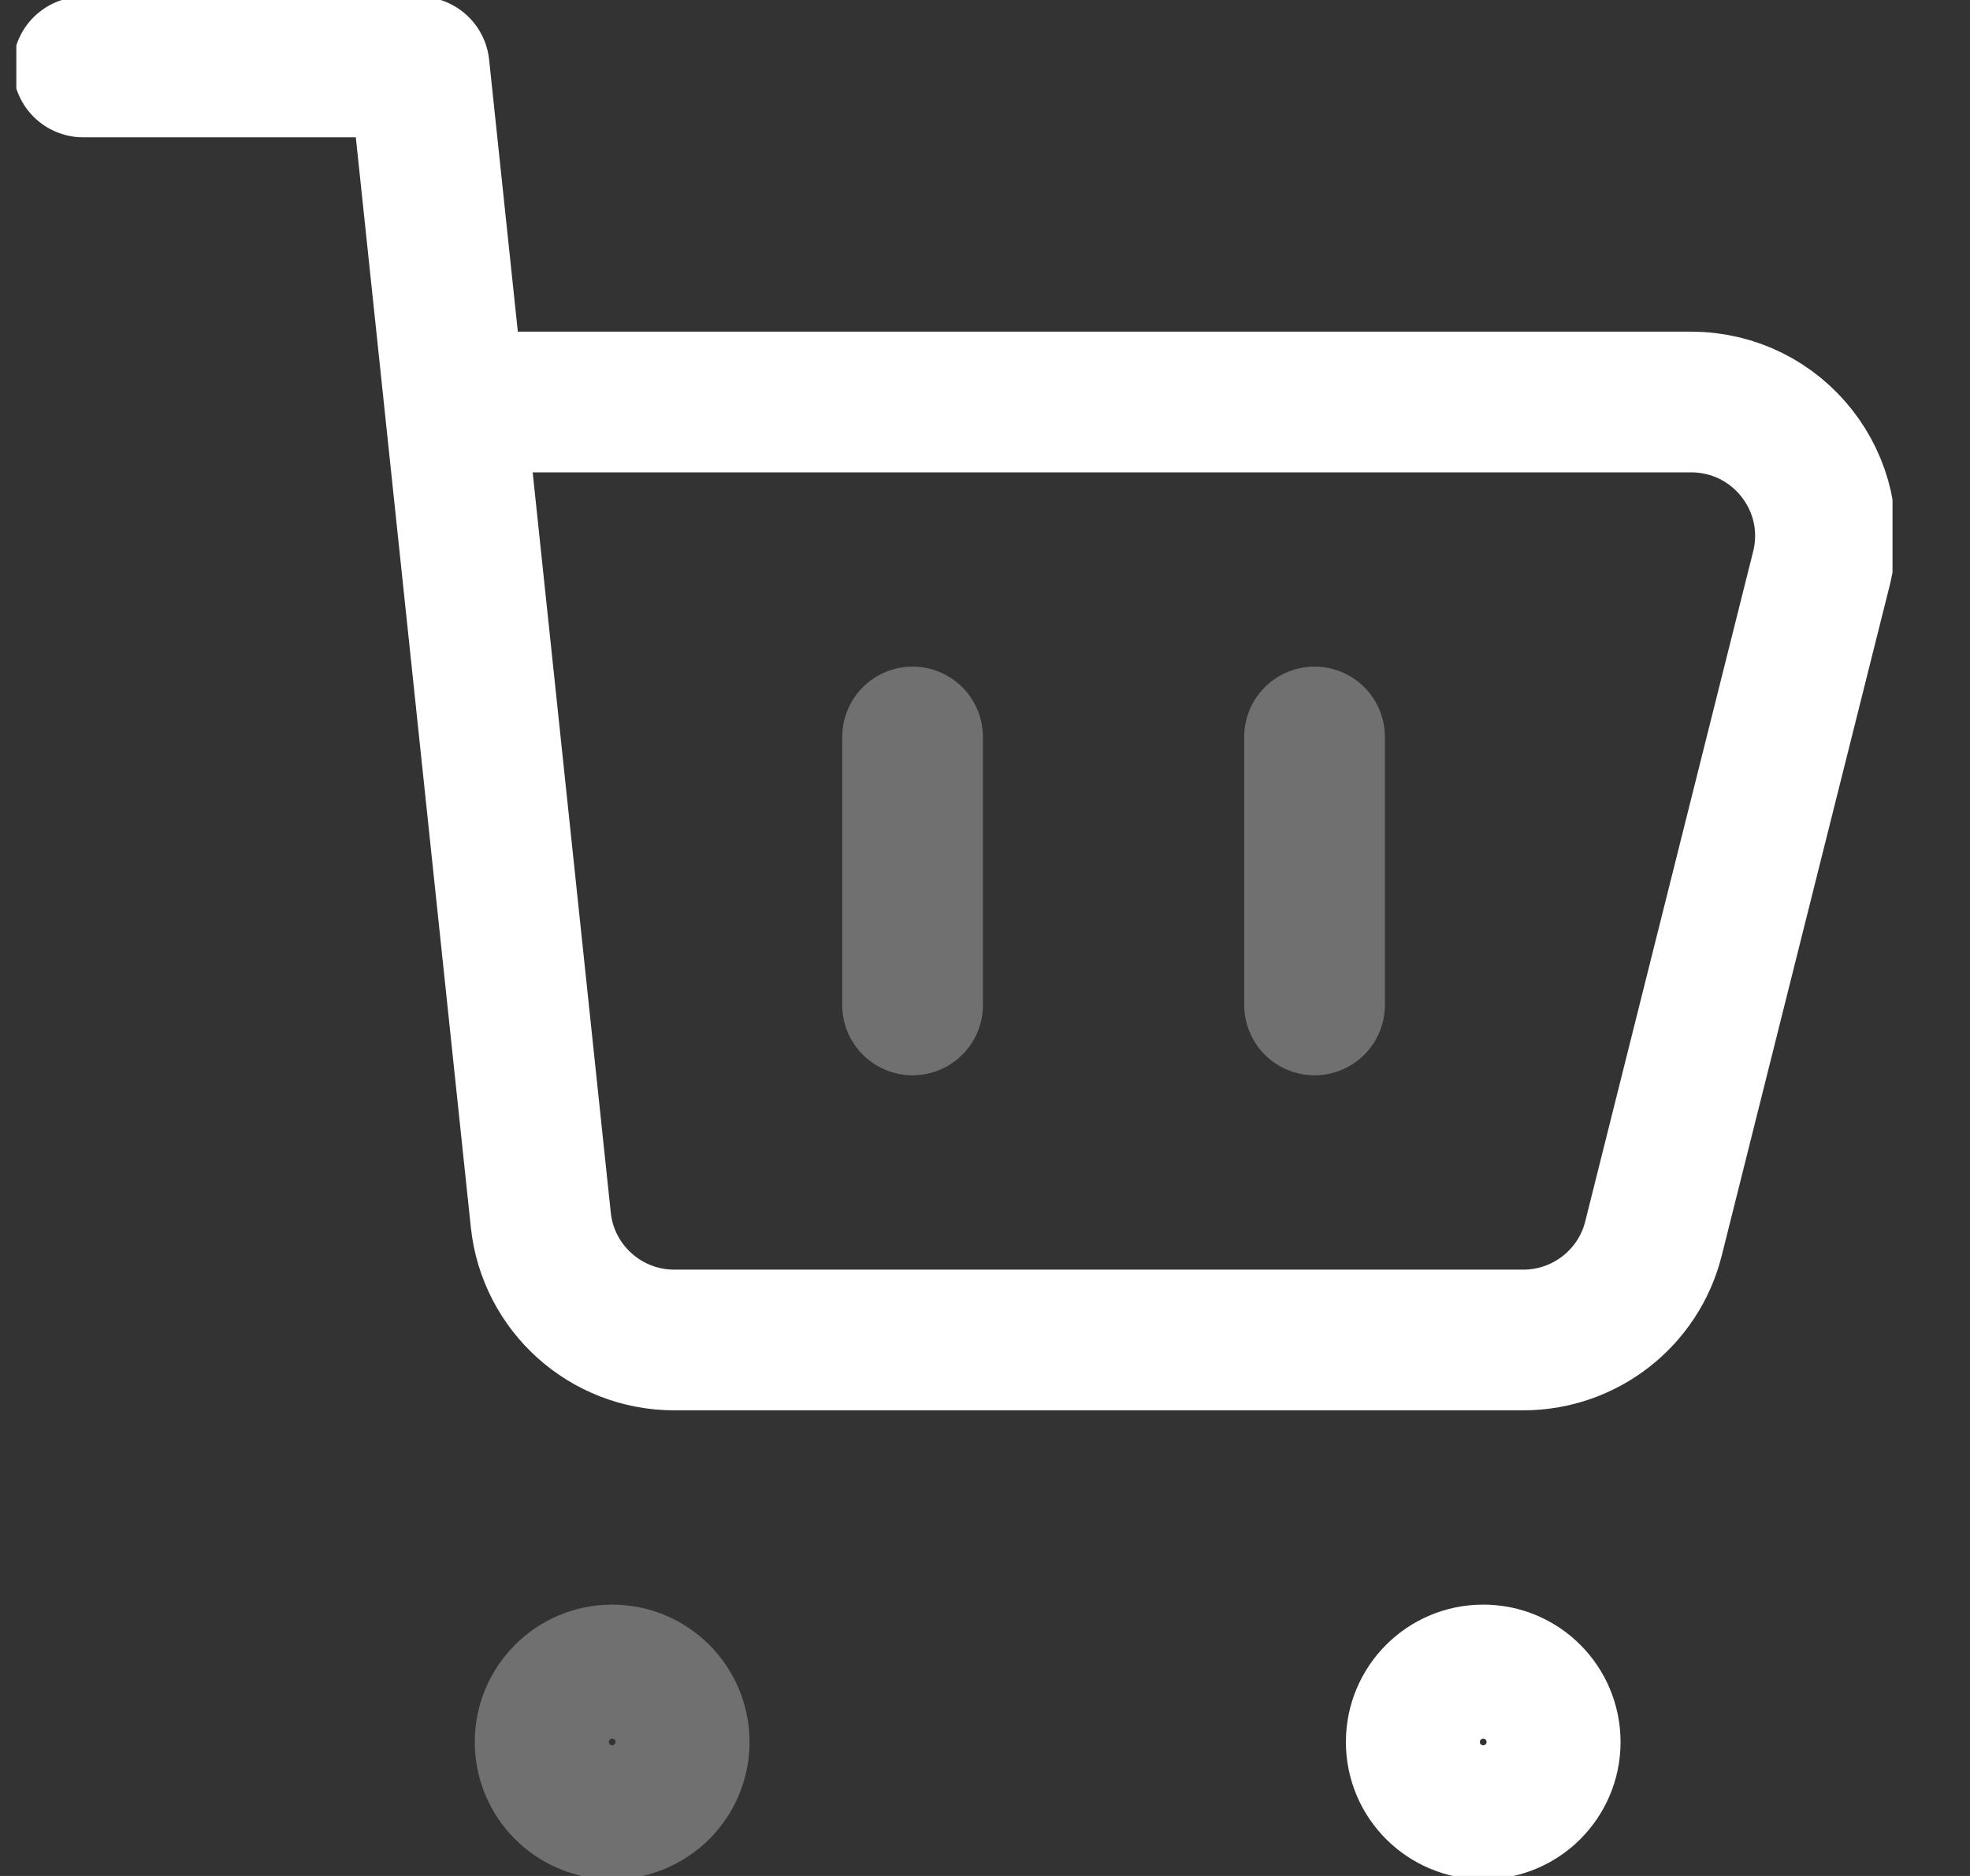 <svg width="21" height="20" viewBox="0 0 21 20" fill="none" xmlns="http://www.w3.org/2000/svg">
<rect x="0" y="0" width="21" height="20" fill="#333333" stroke="none"/>
<g clip-path="url(#clip0_2916_4982)">
<path opacity="0.3" d="M9.728 7.857V10.714" stroke="white" stroke-width="1.5" stroke-linecap="round" stroke-linejoin="round"/>
<path opacity="0.3" d="M14.013 7.857V10.714" stroke="white" stroke-width="1.5" stroke-linecap="round" stroke-linejoin="round"/>
<path d="M15.811 19.286C15.416 19.286 15.097 18.966 15.097 18.572C15.097 18.177 15.416 17.857 15.811 17.857C16.206 17.857 16.525 18.177 16.525 18.572C16.525 18.966 16.206 19.286 15.811 19.286Z" stroke="white" stroke-width="1.5" stroke-linecap="round" stroke-linejoin="round"/>
<path opacity="0.3" d="M6.525 19.286C6.131 19.286 5.811 18.966 5.811 18.572C5.811 18.177 6.131 17.857 6.525 17.857C6.92 17.857 7.24 18.177 7.24 18.572C7.24 18.966 6.92 19.286 6.525 19.286Z" stroke="white" stroke-width="1.5" stroke-linecap="round" stroke-linejoin="round"/>
<path d="M0.888 0.714H4.468L4.845 4.286M4.845 4.286L5.765 13.007C5.842 13.734 6.456 14.286 7.189 14.286H16.237C16.894 14.286 17.467 13.84 17.626 13.204L19.416 6.061C19.642 5.159 18.959 4.286 18.027 4.286H4.845Z" stroke="white" stroke-width="1.5" stroke-linecap="round" stroke-linejoin="round"/>
</g>
<defs>
<clipPath id="clip0_2916_4982">
<rect width="20" height="20" fill="white" transform="translate(0.174)"/>
</clipPath>
</defs>
</svg>
